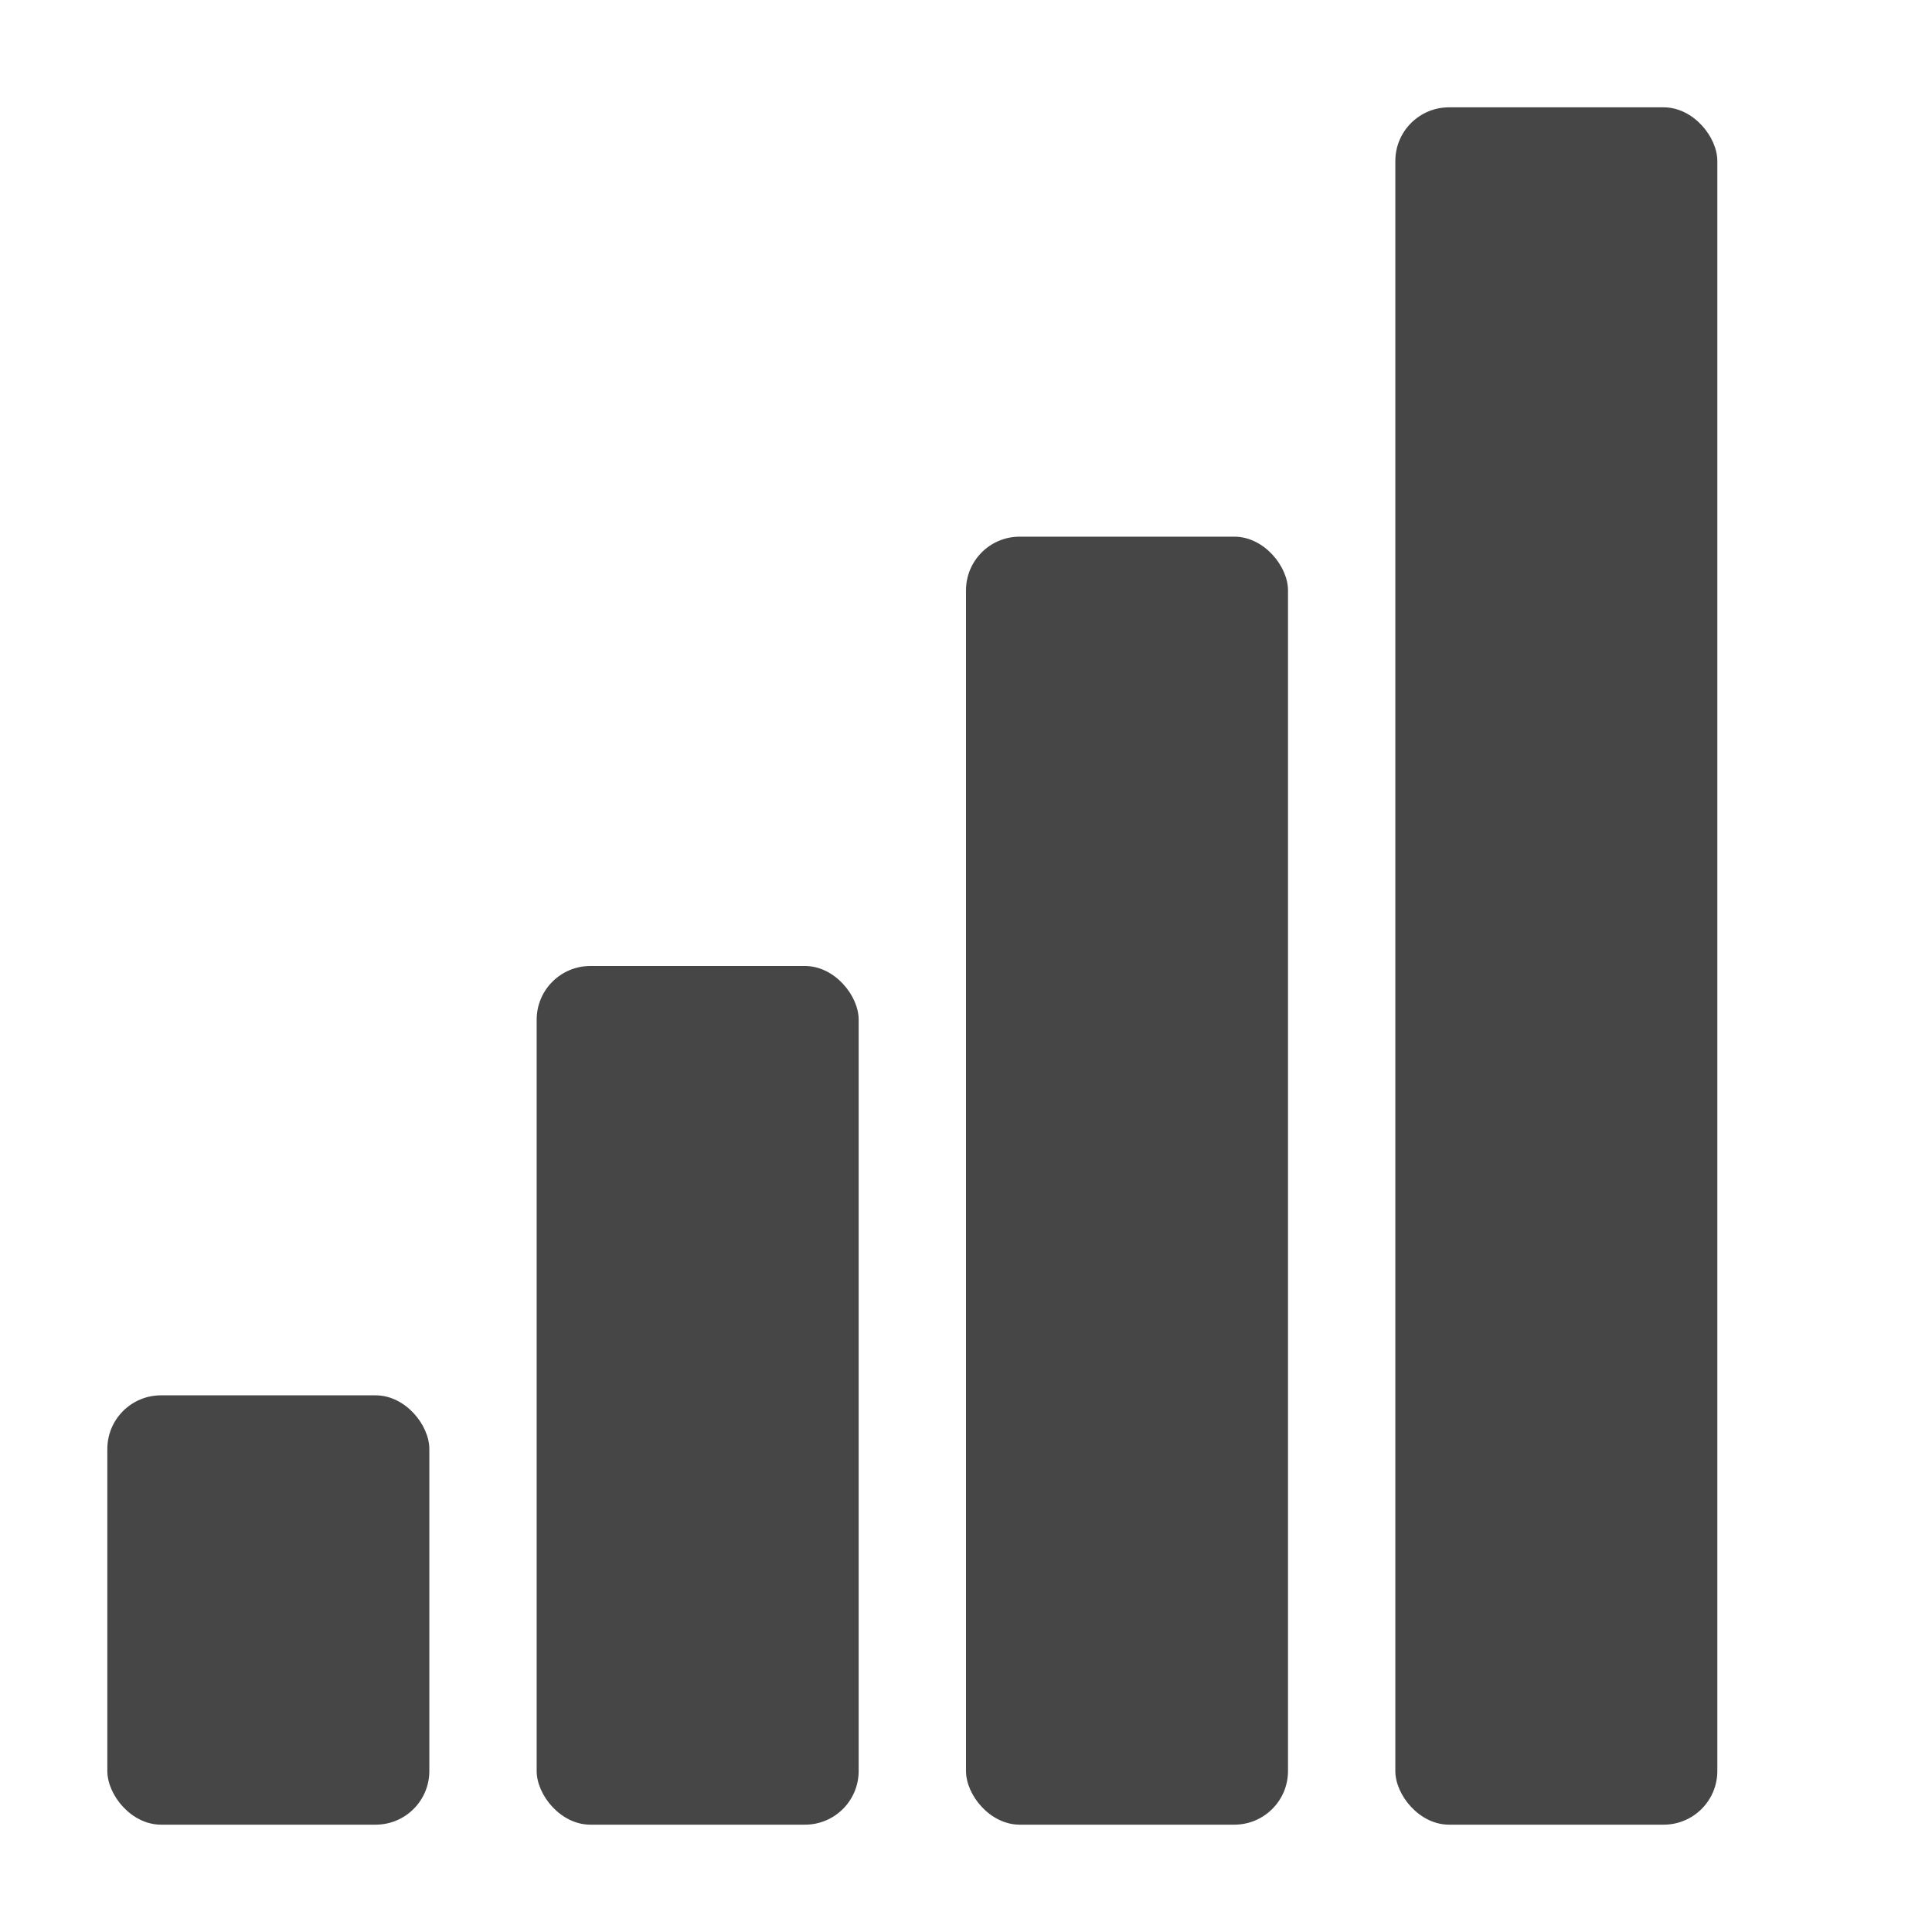 <svg xmlns="http://www.w3.org/2000/svg" height="18" viewBox="0 0 18 18" width="18">
  <defs>
    <style>
      .fill {
        fill: #464646;
      }
    </style>
  </defs>
  <title>S ConfidenceFour 18 N</title>
  <rect id="Canvas" fill="#ff13dc" opacity="0" width="18" height="18" /><rect class="fill" height="4" rx="0.5" width="3" x="1" y="13" />
  <rect class="fill" height="8" rx="0.5" width="3" x="5" y="9" />
  <rect class="fill" height="12" rx="0.5" width="3" x="9" y="5" />
  <rect class="fill" height="16" rx="0.5" width="3" x="13" y="1" />
</svg>
